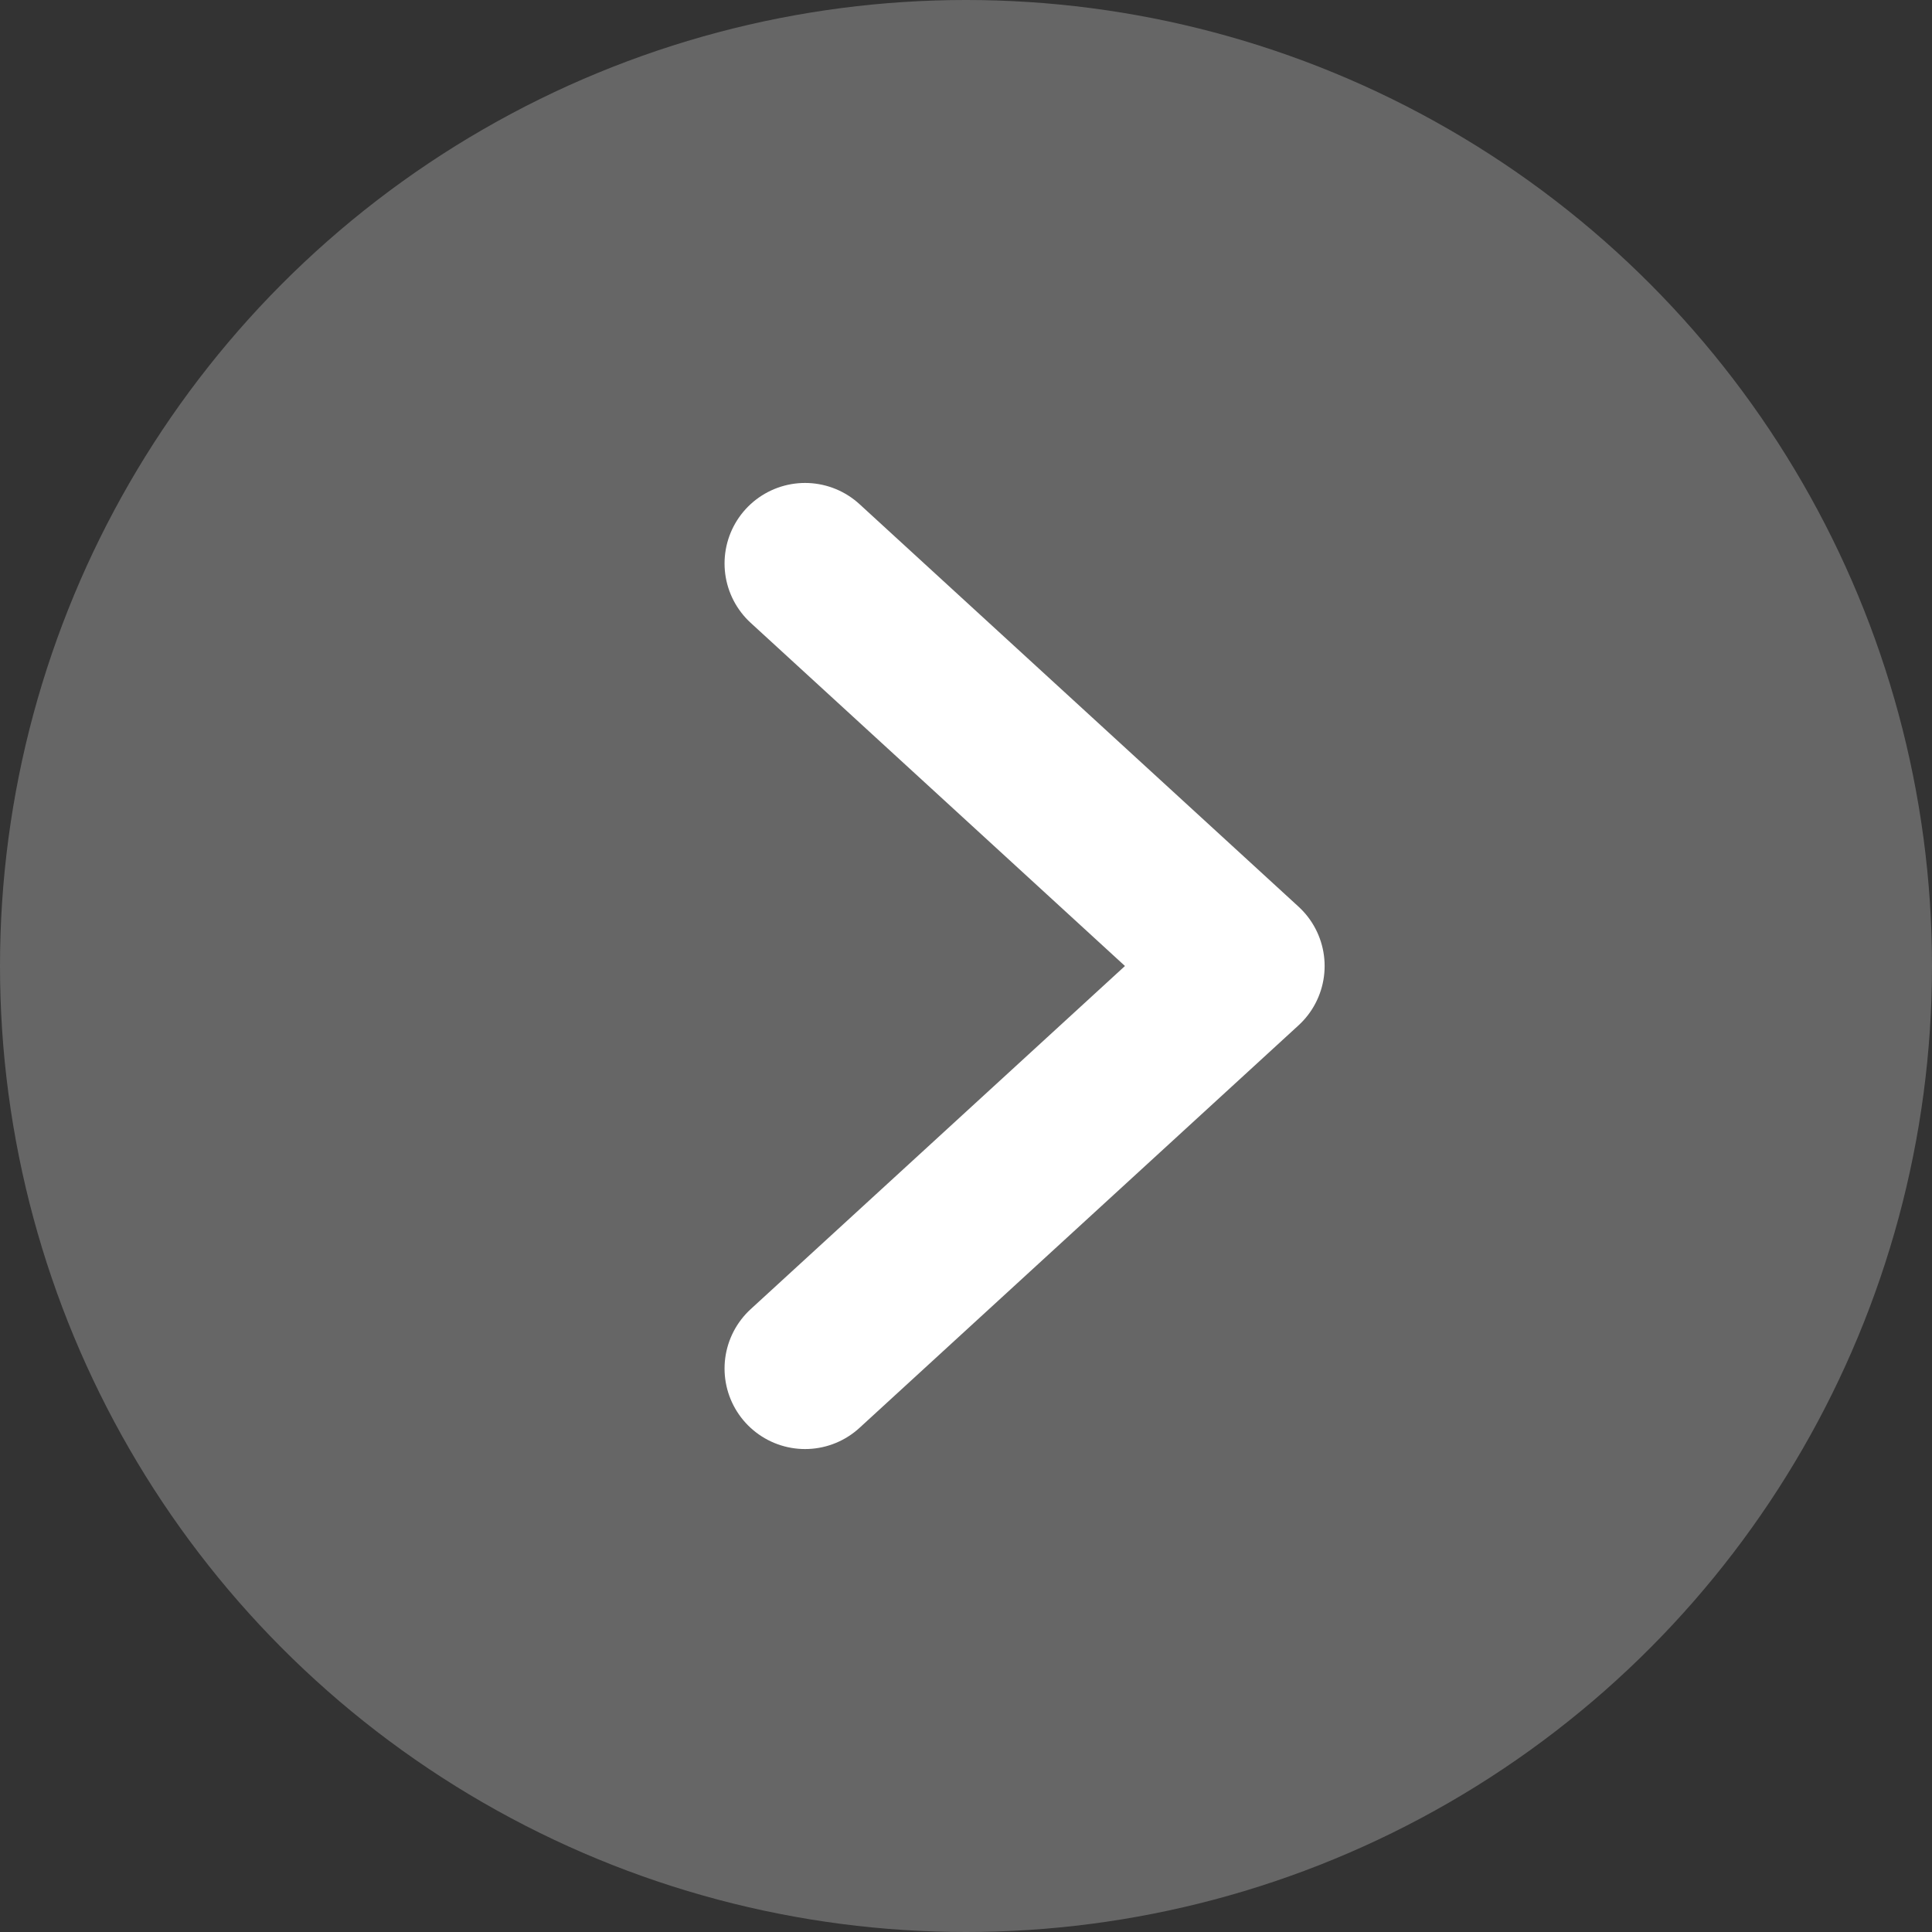 <svg width="20" height="20" viewBox="0 0 20 20" fill="none" xmlns="http://www.w3.org/2000/svg">
<rect x="0" y="0" width="20" height="20" fill="#333333" stroke="none"/>
<g id="ic_more">
<circle id="Ellipse 1" cx="10" cy="10" r="10" fill="#666666"/>
<path id="Vector 3" d="M8.334 5.833L12.879 10L8.334 14.167" stroke="white" stroke-width="1.667" stroke-linecap="round" stroke-linejoin="round"/>
</g>
</svg>
